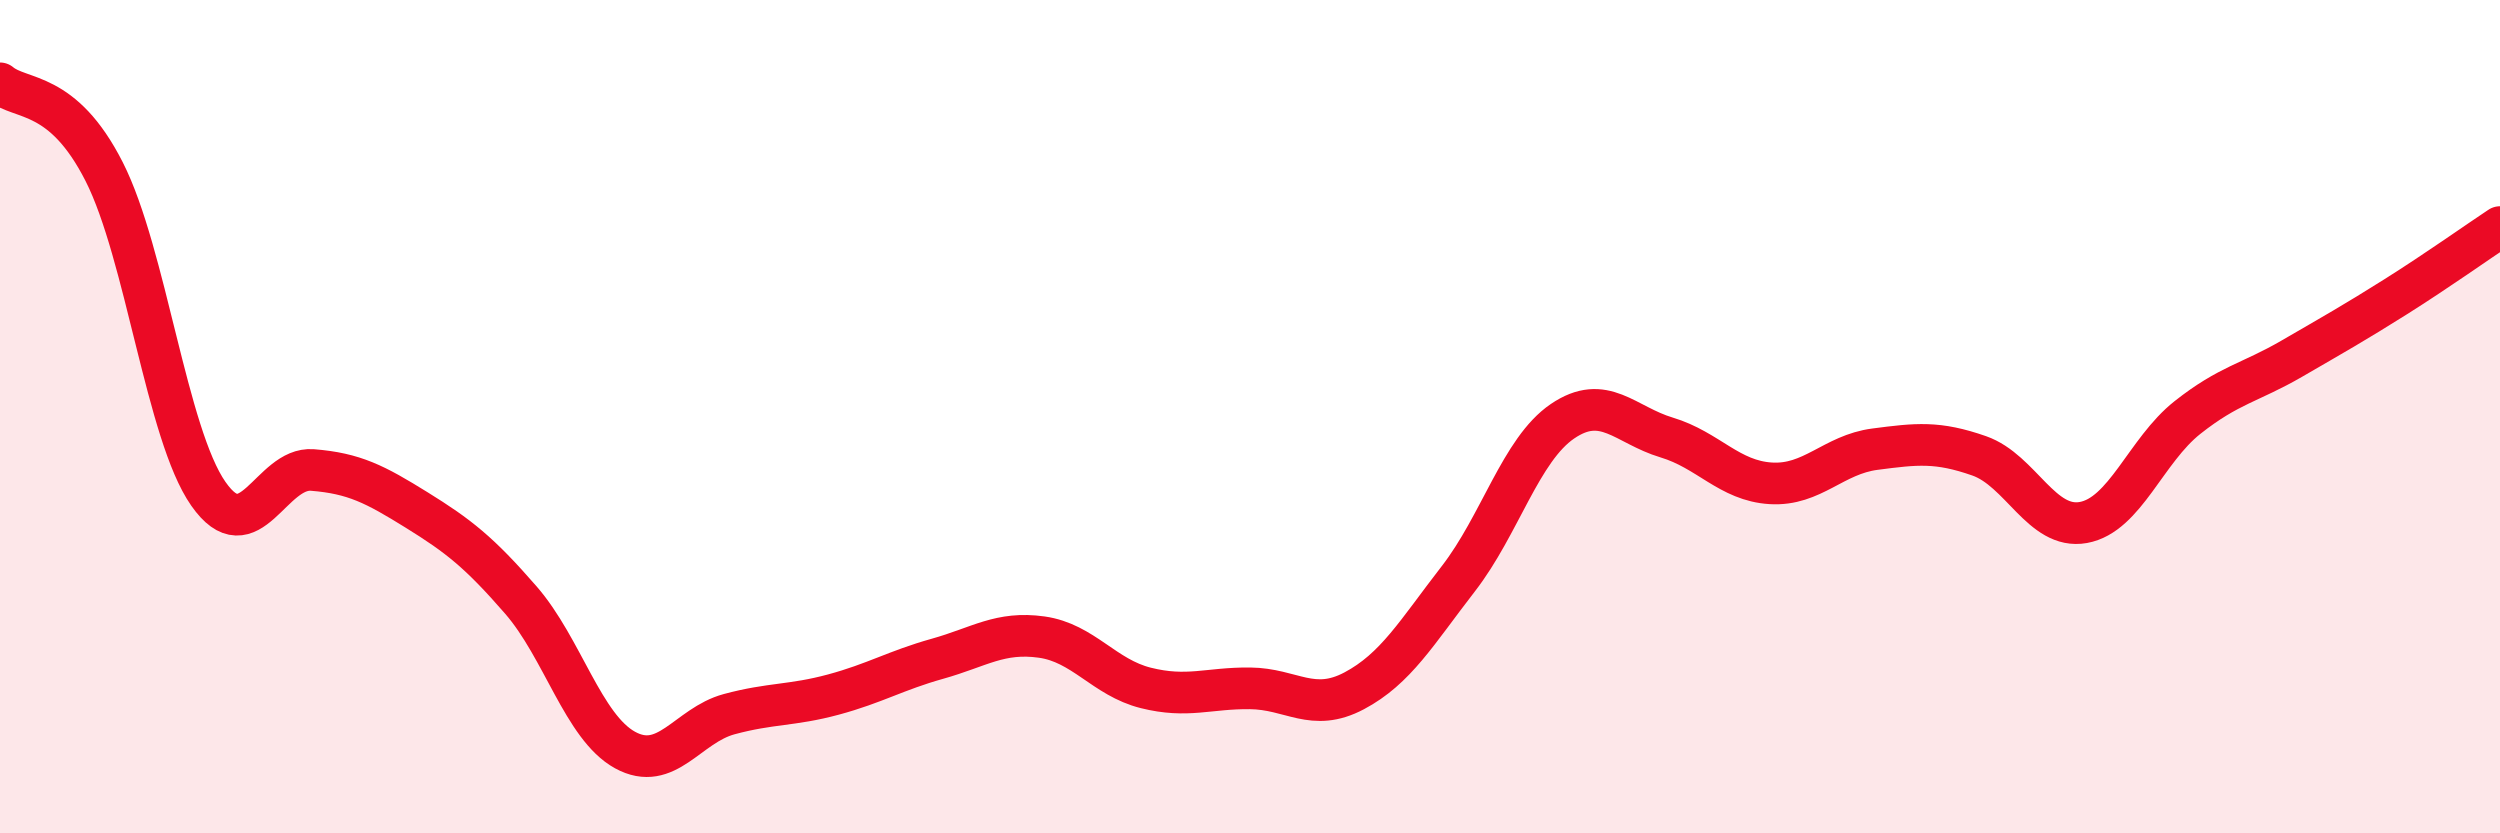 
    <svg width="60" height="20" viewBox="0 0 60 20" xmlns="http://www.w3.org/2000/svg">
      <path
        d="M 0,2 C 0.5,2.42 1.5,2.15 2.5,4.12 C 3.5,6.09 4,10.42 5,11.85 C 6,13.28 6.5,11.2 7.5,11.28 C 8.5,11.36 9,11.62 10,12.24 C 11,12.86 11.5,13.25 12.5,14.4 C 13.5,15.55 14,17.45 15,18 C 16,18.55 16.5,17.41 17.5,17.14 C 18.5,16.87 19,16.94 20,16.67 C 21,16.4 21.5,16.09 22.5,15.81 C 23.5,15.53 24,15.15 25,15.29 C 26,15.43 26.5,16.26 27.5,16.51 C 28.5,16.76 29,16.51 30,16.52 C 31,16.53 31.5,17.11 32.5,16.58 C 33.5,16.05 34,15.18 35,13.89 C 36,12.6 36.5,10.79 37.5,10.11 C 38.5,9.43 39,10.2 40,10.5 C 41,10.8 41.5,11.54 42.5,11.6 C 43.5,11.66 44,10.91 45,10.78 C 46,10.65 46.5,10.59 47.5,10.94 C 48.5,11.29 49,12.72 50,12.54 C 51,12.36 51.5,10.81 52.5,10.02 C 53.5,9.23 54,9.19 55,8.61 C 56,8.03 56.5,7.75 57.5,7.12 C 58.5,6.49 59.5,5.78 60,5.45L60 20L0 20Z"
        fill="#EB0A25"
        opacity="0.1"
        stroke-linecap="round"
        stroke-linejoin="round"
      />
      <path
        d="M 0,2 C 0.5,2.42 1.5,2.15 2.5,4.12 C 3.5,6.09 4,10.42 5,11.85 C 6,13.28 6.5,11.2 7.5,11.28 C 8.5,11.36 9,11.62 10,12.24 C 11,12.86 11.5,13.25 12.5,14.4 C 13.5,15.55 14,17.45 15,18 C 16,18.55 16.5,17.41 17.5,17.14 C 18.5,16.87 19,16.94 20,16.67 C 21,16.4 21.5,16.09 22.5,15.81 C 23.5,15.53 24,15.15 25,15.29 C 26,15.43 26.5,16.26 27.5,16.51 C 28.5,16.76 29,16.51 30,16.52 C 31,16.53 31.5,17.11 32.5,16.58 C 33.5,16.05 34,15.18 35,13.89 C 36,12.6 36.5,10.79 37.5,10.11 C 38.5,9.43 39,10.2 40,10.5 C 41,10.8 41.5,11.54 42.5,11.6 C 43.5,11.66 44,10.91 45,10.78 C 46,10.65 46.5,10.59 47.5,10.94 C 48.5,11.29 49,12.72 50,12.54 C 51,12.36 51.5,10.81 52.5,10.02 C 53.5,9.23 54,9.19 55,8.61 C 56,8.03 56.5,7.75 57.5,7.12 C 58.5,6.49 59.5,5.78 60,5.45"
        stroke="#EB0A25"
        stroke-width="1"
        fill="none"
        stroke-linecap="round"
        stroke-linejoin="round"
      />
    </svg>
  